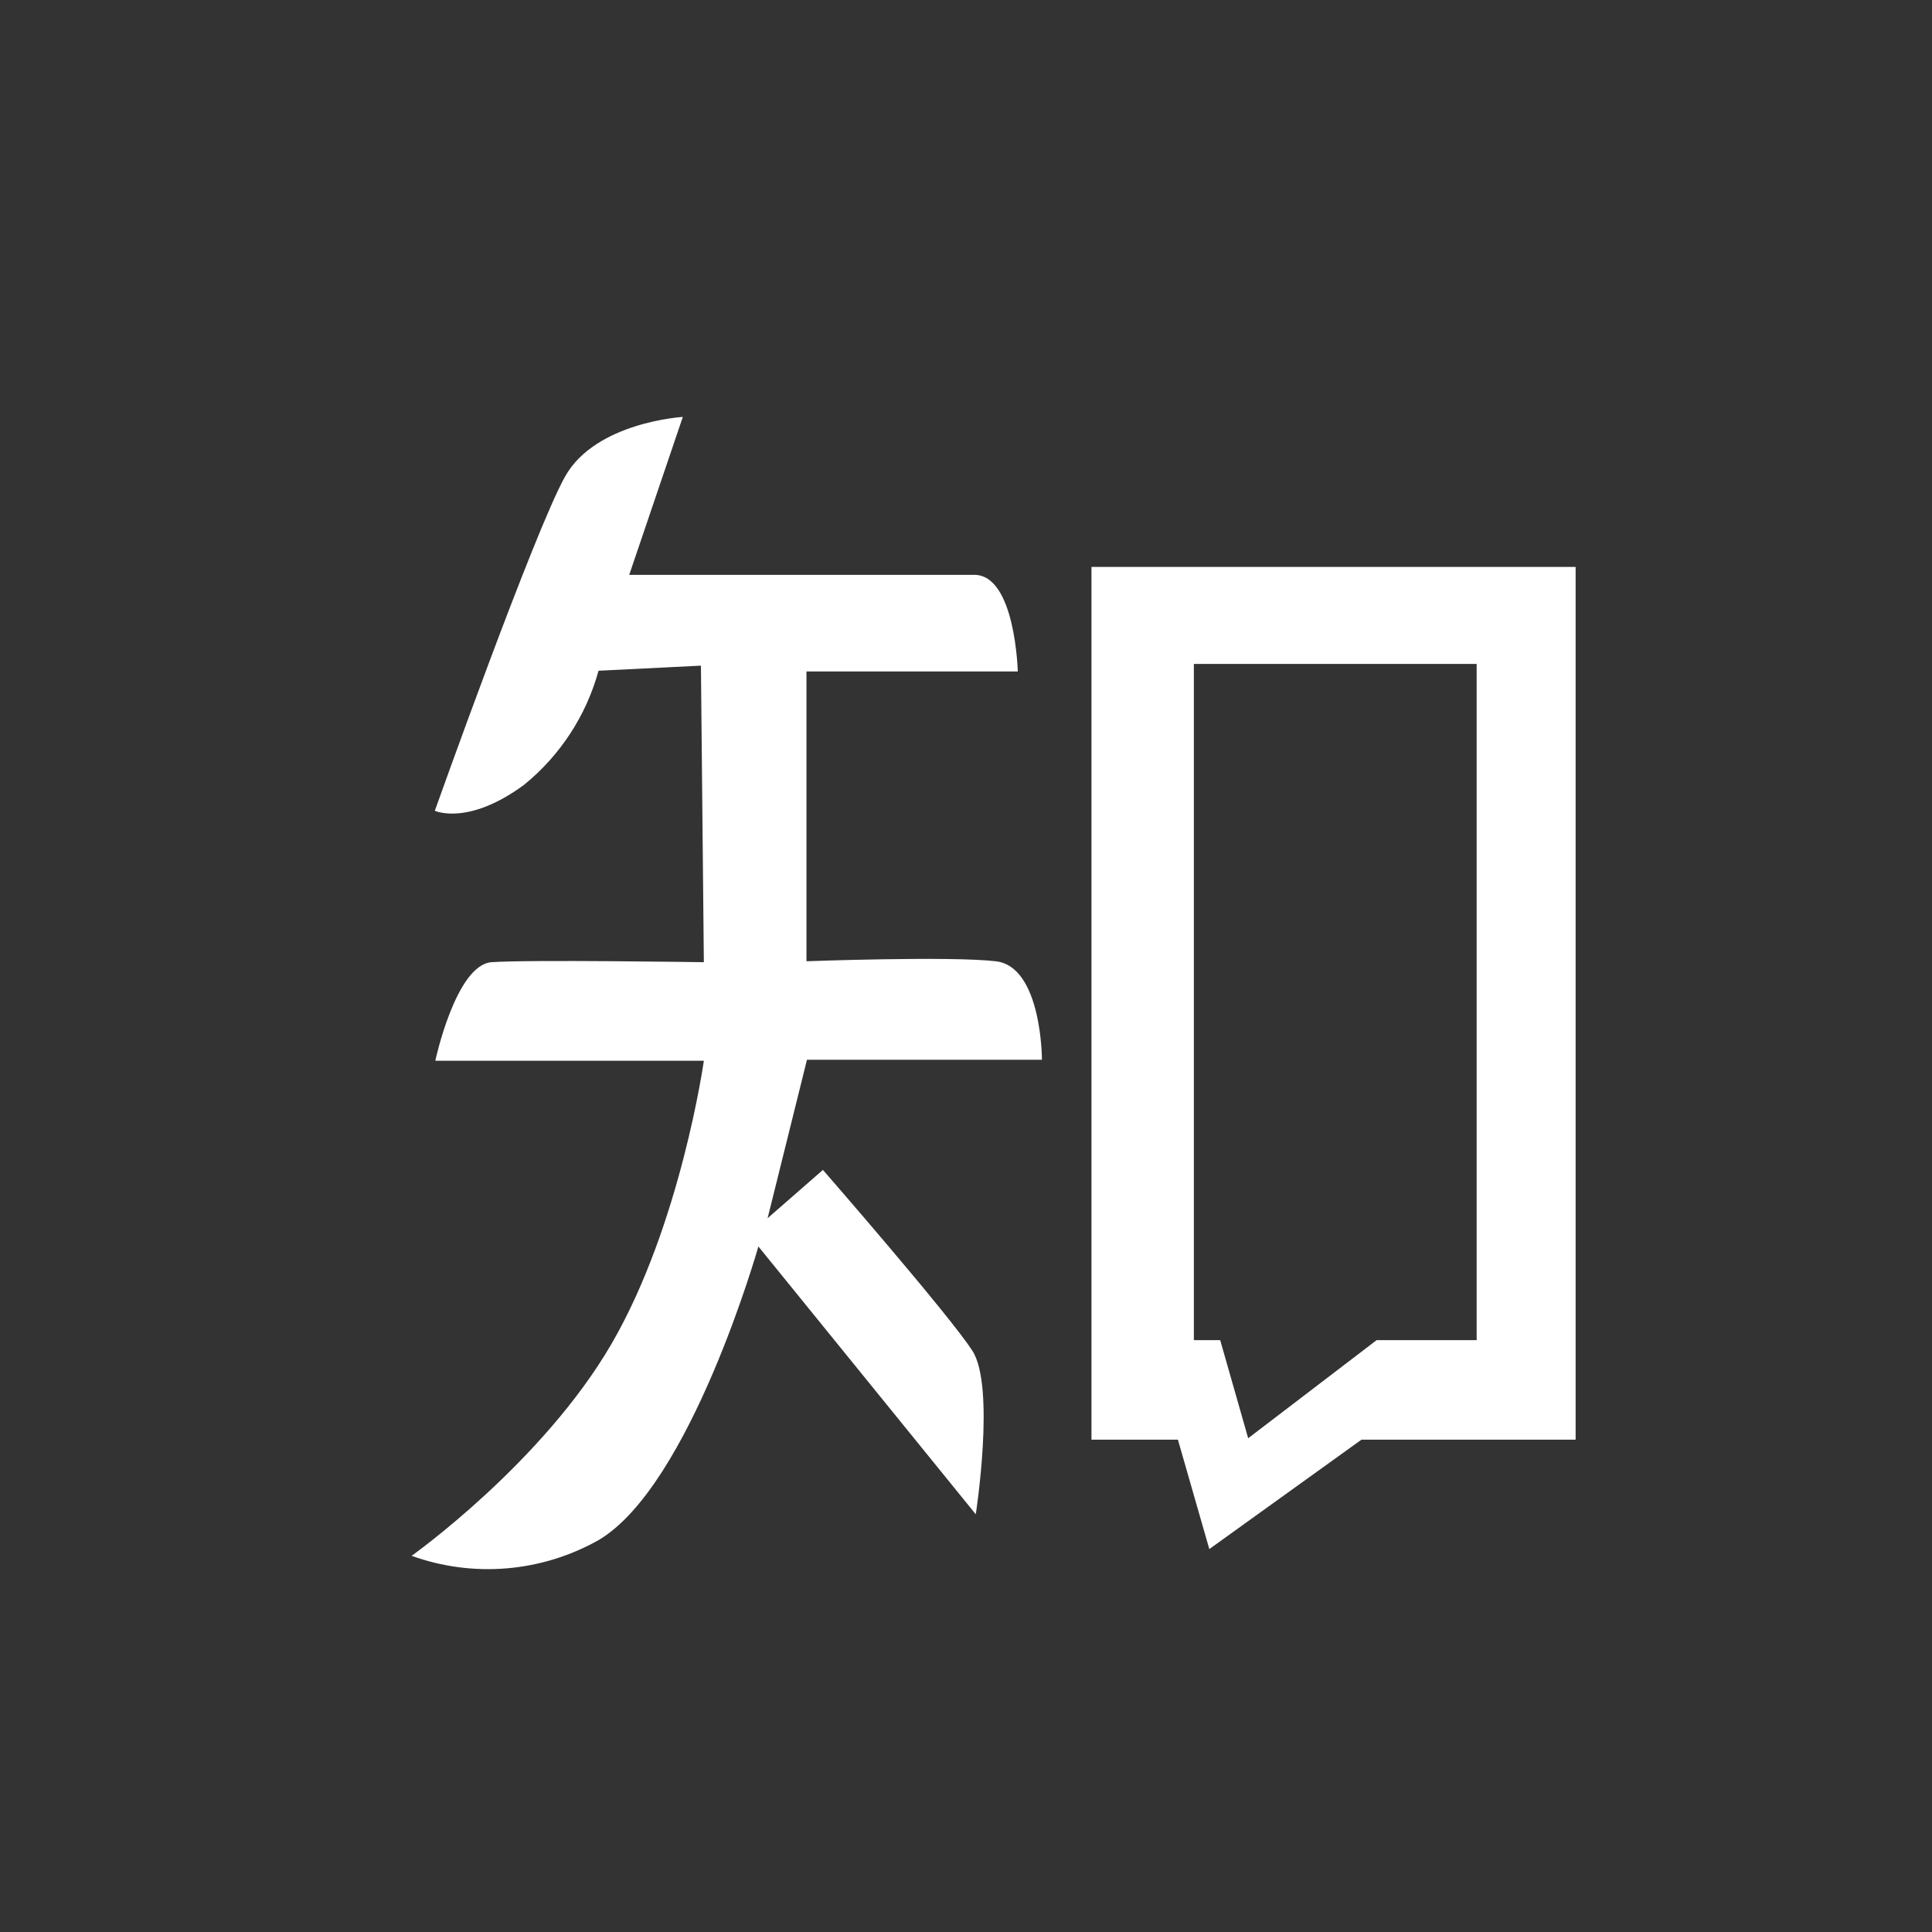 <svg width="35" height="35" viewBox="0 0 35 35" fill="none" xmlns="http://www.w3.org/2000/svg">
<rect x="0" y="0" width="35" height="35" fill="#333333" stroke="none"/>
<path d="M19.773 26.081H21.339L21.908 28.063L24.664 26.081H28.544V10.27H19.773V26.081ZM21.628 12.028H26.751V24.278H24.939L22.612 26.055L22.105 24.278H21.628V12.028ZM7.457 28.185C8.009 28.384 8.597 28.461 9.181 28.412C9.765 28.363 10.332 28.188 10.843 27.901C12.51 26.916 13.739 22.581 13.739 22.581L17.677 27.433C17.677 27.433 18.036 25.123 17.616 24.471C17.196 23.819 14.908 21.194 14.908 21.194L13.906 22.069L14.619 19.199H18.876C18.876 19.199 18.876 17.51 18.04 17.414C17.204 17.318 14.61 17.414 14.61 17.414V12.164H18.438C18.438 12.164 18.395 10.414 17.651 10.414H11.399L12.37 7.553C12.37 7.553 10.795 7.645 10.239 8.629C9.684 9.613 7.877 14.688 7.877 14.688C7.877 14.688 8.476 14.968 9.496 14.216C10.149 13.685 10.62 12.963 10.843 12.151L12.698 12.059L12.751 17.431C12.751 17.431 9.553 17.383 8.905 17.431C8.258 17.48 7.886 19.216 7.886 19.216H12.751C12.751 19.216 12.335 22.174 11.084 24.335C9.833 26.497 7.457 28.185 7.457 28.185Z" fill="white"/>
</svg>
